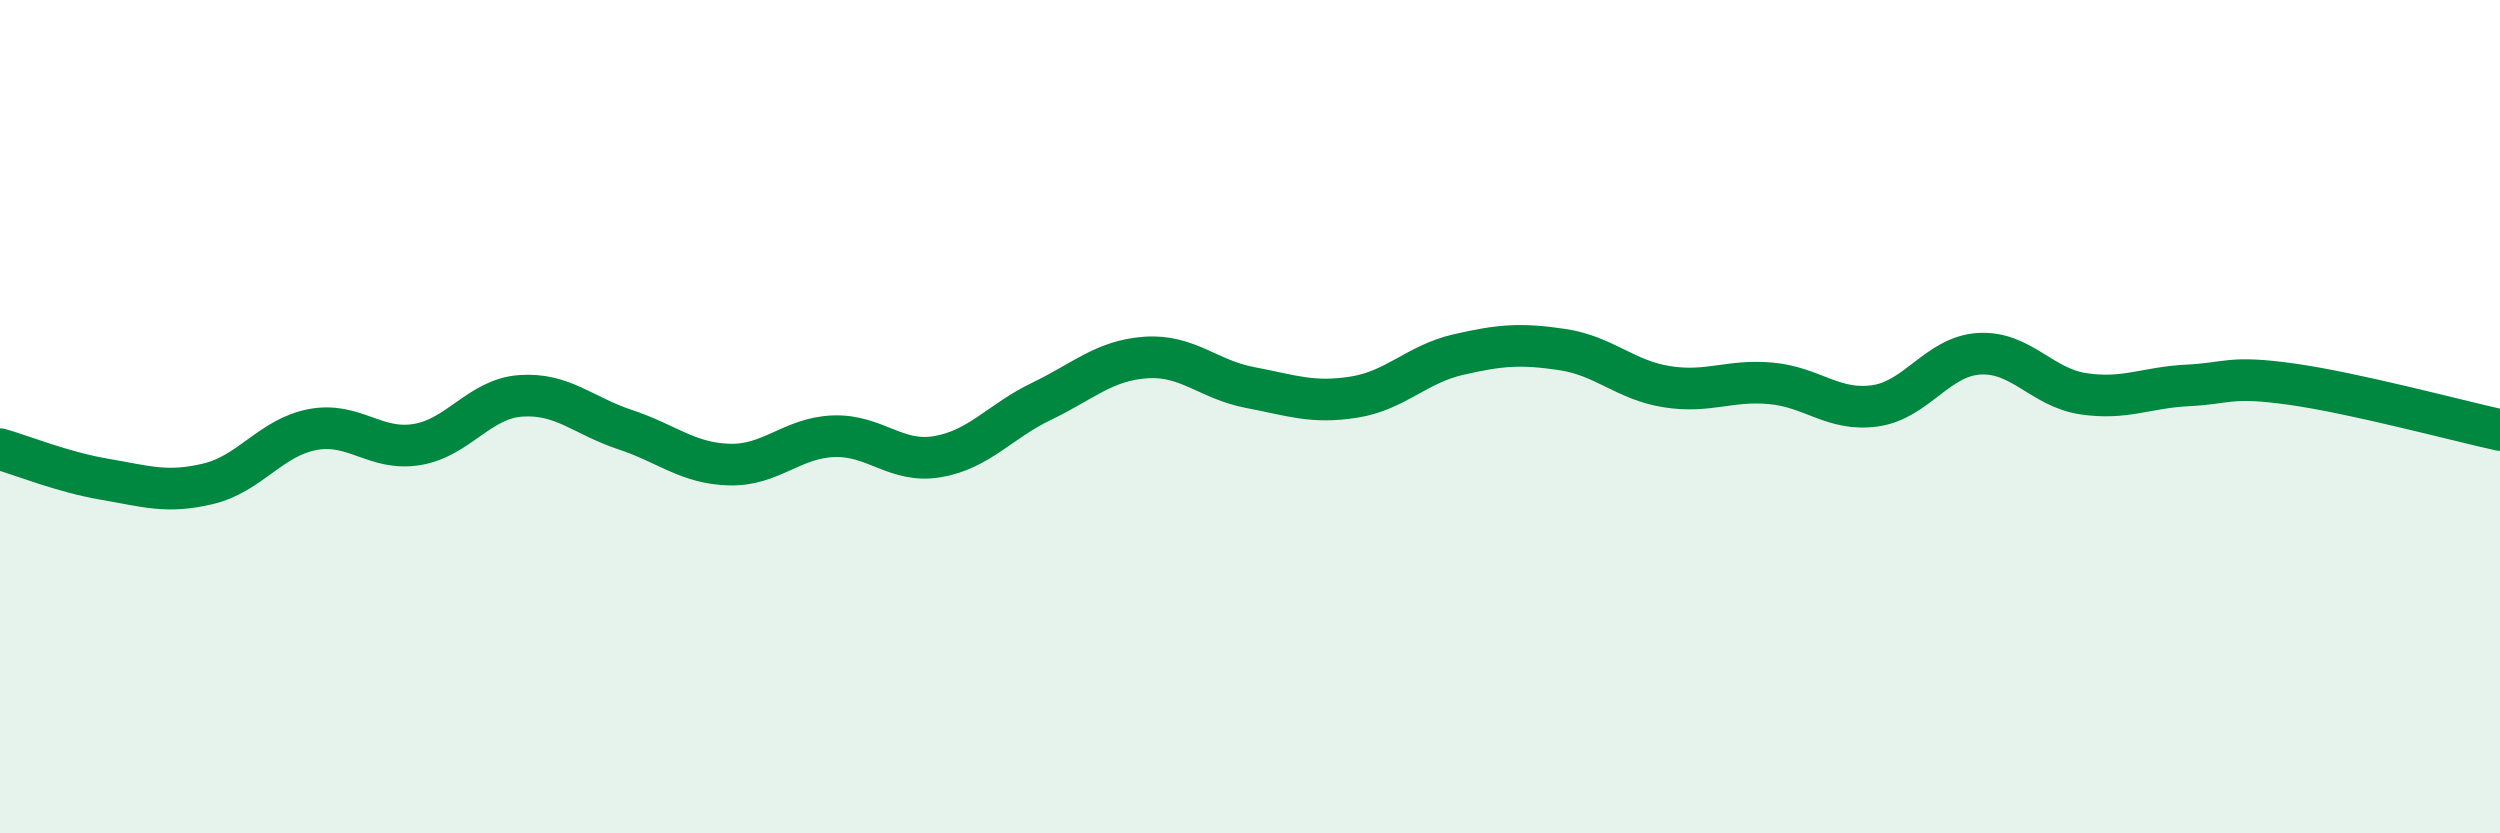 
    <svg width="60" height="20" viewBox="0 0 60 20" xmlns="http://www.w3.org/2000/svg">
      <path
        d="M 0,10.78 C 0.5,10.92 1.5,11.33 2.5,11.5 C 3.5,11.67 4,11.85 5,11.61 C 6,11.37 6.5,10.5 7.5,10.31 C 8.5,10.12 9,10.83 10,10.67 C 11,10.51 11.5,9.57 12.5,9.5 C 13.5,9.43 14,9.98 15,10.31 C 16,10.64 16.5,11.12 17.5,11.15 C 18.5,11.18 19,10.51 20,10.47 C 21,10.43 21.5,11.13 22.5,10.96 C 23.5,10.79 24,10.11 25,9.63 C 26,9.15 26.5,8.65 27.5,8.58 C 28.5,8.51 29,9.11 30,9.3 C 31,9.49 31.5,9.69 32.5,9.53 C 33.5,9.37 34,8.74 35,8.51 C 36,8.28 36.5,8.24 37.5,8.39 C 38.5,8.54 39,9.12 40,9.28 C 41,9.44 41.5,9.11 42.5,9.2 C 43.5,9.29 44,9.88 45,9.74 C 46,9.6 46.5,8.55 47.5,8.49 C 48.5,8.43 49,9.3 50,9.45 C 51,9.6 51.5,9.3 52.5,9.25 C 53.5,9.2 53.5,9.01 55,9.22 C 56.5,9.43 59,10.1 60,10.32L60 20L0 20Z"
        fill="#008740"
        opacity="0.1"
        stroke-linecap="round"
        stroke-linejoin="round"
      />
      <path
        d="M 0,10.78 C 0.5,10.92 1.5,11.33 2.5,11.5 C 3.5,11.67 4,11.85 5,11.61 C 6,11.37 6.5,10.5 7.5,10.31 C 8.5,10.12 9,10.83 10,10.67 C 11,10.51 11.5,9.57 12.5,9.5 C 13.5,9.43 14,9.98 15,10.31 C 16,10.64 16.5,11.12 17.5,11.15 C 18.5,11.18 19,10.51 20,10.47 C 21,10.43 21.5,11.13 22.5,10.96 C 23.5,10.79 24,10.11 25,9.63 C 26,9.15 26.5,8.65 27.5,8.58 C 28.5,8.51 29,9.11 30,9.3 C 31,9.49 31.5,9.69 32.5,9.53 C 33.5,9.37 34,8.74 35,8.51 C 36,8.28 36.5,8.24 37.5,8.39 C 38.5,8.54 39,9.12 40,9.28 C 41,9.44 41.5,9.11 42.5,9.2 C 43.5,9.29 44,9.88 45,9.74 C 46,9.6 46.5,8.55 47.5,8.49 C 48.5,8.43 49,9.3 50,9.45 C 51,9.6 51.5,9.3 52.5,9.25 C 53.5,9.2 53.5,9.01 55,9.22 C 56.5,9.43 59,10.1 60,10.32"
        stroke="#008740"
        stroke-width="1"
        fill="none"
        stroke-linecap="round"
        stroke-linejoin="round"
      />
    </svg>
  